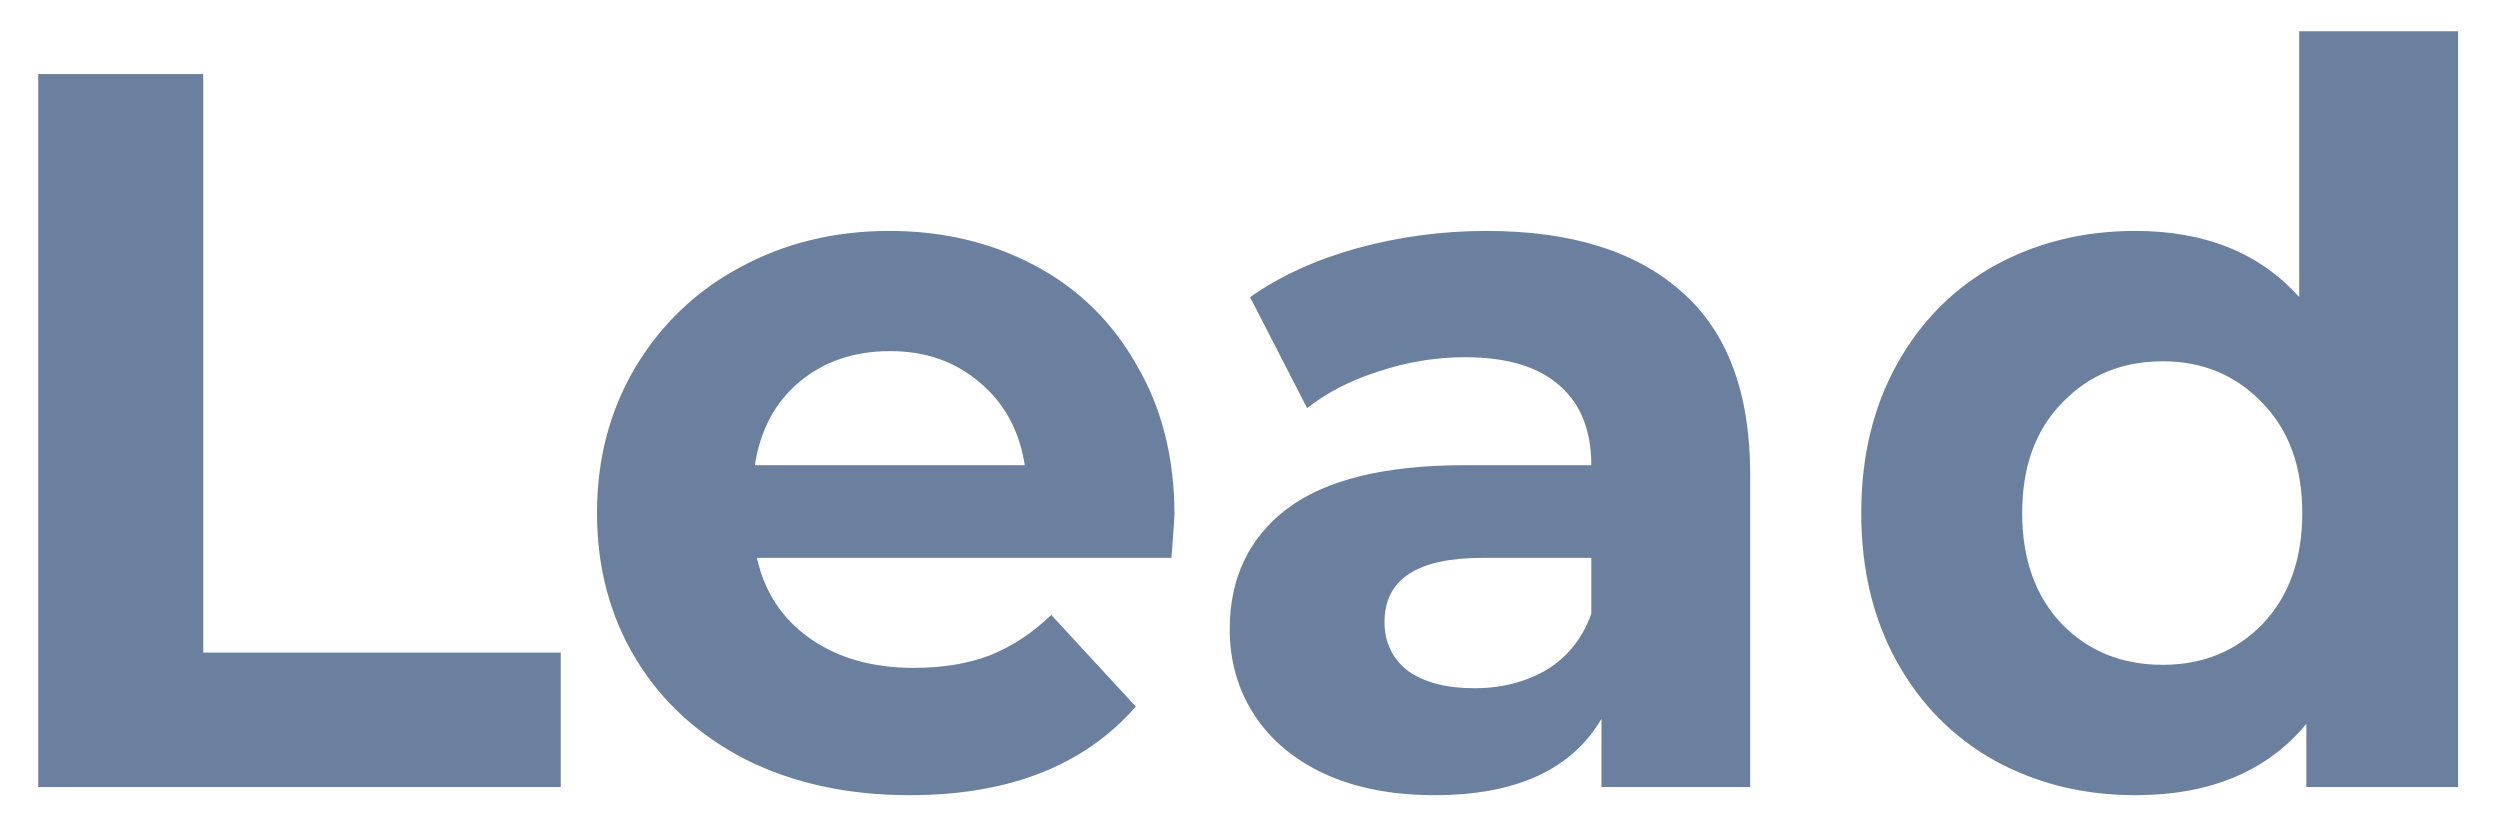 <svg width="54" height="18" viewBox="0 0 54 18" fill="none" xmlns="http://www.w3.org/2000/svg">
<path d="M0.826 1.6H4.39V14.096H12.112V17H0.826V1.6ZM25.369 11.126C25.369 11.17 25.347 11.478 25.303 12.05H16.349C16.511 12.783 16.892 13.363 17.493 13.788C18.095 14.213 18.843 14.426 19.737 14.426C20.353 14.426 20.896 14.338 21.365 14.162C21.849 13.971 22.297 13.678 22.707 13.282L24.533 15.262C23.419 16.538 21.791 17.176 19.649 17.176C18.315 17.176 17.134 16.919 16.107 16.406C15.081 15.878 14.289 15.152 13.731 14.228C13.174 13.304 12.895 12.255 12.895 11.082C12.895 9.923 13.167 8.882 13.709 7.958C14.267 7.019 15.022 6.293 15.975 5.78C16.943 5.252 18.021 4.988 19.209 4.988C20.368 4.988 21.417 5.237 22.355 5.736C23.294 6.235 24.027 6.953 24.555 7.892C25.098 8.816 25.369 9.894 25.369 11.126ZM19.231 7.584C18.454 7.584 17.801 7.804 17.273 8.244C16.745 8.684 16.423 9.285 16.305 10.048H22.135C22.018 9.3 21.695 8.706 21.167 8.266C20.639 7.811 19.994 7.584 19.231 7.584ZM32.106 4.988C33.939 4.988 35.347 5.428 36.33 6.308C37.313 7.173 37.804 8.486 37.804 10.246V17H34.592V15.526C33.947 16.626 32.744 17.176 30.984 17.176C30.075 17.176 29.283 17.022 28.608 16.714C27.948 16.406 27.442 15.981 27.09 15.438C26.738 14.895 26.562 14.279 26.562 13.59C26.562 12.49 26.973 11.625 27.794 10.994C28.63 10.363 29.913 10.048 31.644 10.048H34.372C34.372 9.3 34.145 8.728 33.69 8.332C33.235 7.921 32.553 7.716 31.644 7.716C31.013 7.716 30.39 7.819 29.774 8.024C29.173 8.215 28.659 8.479 28.234 8.816L27.002 6.418C27.647 5.963 28.417 5.611 29.312 5.362C30.221 5.113 31.153 4.988 32.106 4.988ZM31.842 14.866C32.429 14.866 32.949 14.734 33.404 14.47C33.859 14.191 34.181 13.788 34.372 13.26V12.05H32.018C30.61 12.05 29.906 12.512 29.906 13.436C29.906 13.876 30.075 14.228 30.412 14.492C30.764 14.741 31.241 14.866 31.842 14.866ZM53.095 0.676V17H49.817V15.636C48.966 16.663 47.734 17.176 46.121 17.176C45.006 17.176 43.994 16.927 43.085 16.428C42.19 15.929 41.486 15.218 40.973 14.294C40.46 13.37 40.203 12.299 40.203 11.082C40.203 9.865 40.46 8.794 40.973 7.87C41.486 6.946 42.19 6.235 43.085 5.736C43.994 5.237 45.006 4.988 46.121 4.988C47.632 4.988 48.812 5.465 49.663 6.418V0.676H53.095ZM46.715 14.36C47.58 14.36 48.299 14.067 48.871 13.48C49.443 12.879 49.729 12.079 49.729 11.082C49.729 10.085 49.443 9.293 48.871 8.706C48.299 8.105 47.58 7.804 46.715 7.804C45.835 7.804 45.109 8.105 44.537 8.706C43.965 9.293 43.679 10.085 43.679 11.082C43.679 12.079 43.965 12.879 44.537 13.48C45.109 14.067 45.835 14.36 46.715 14.36Z" fill="#6B809F"/>
</svg>

